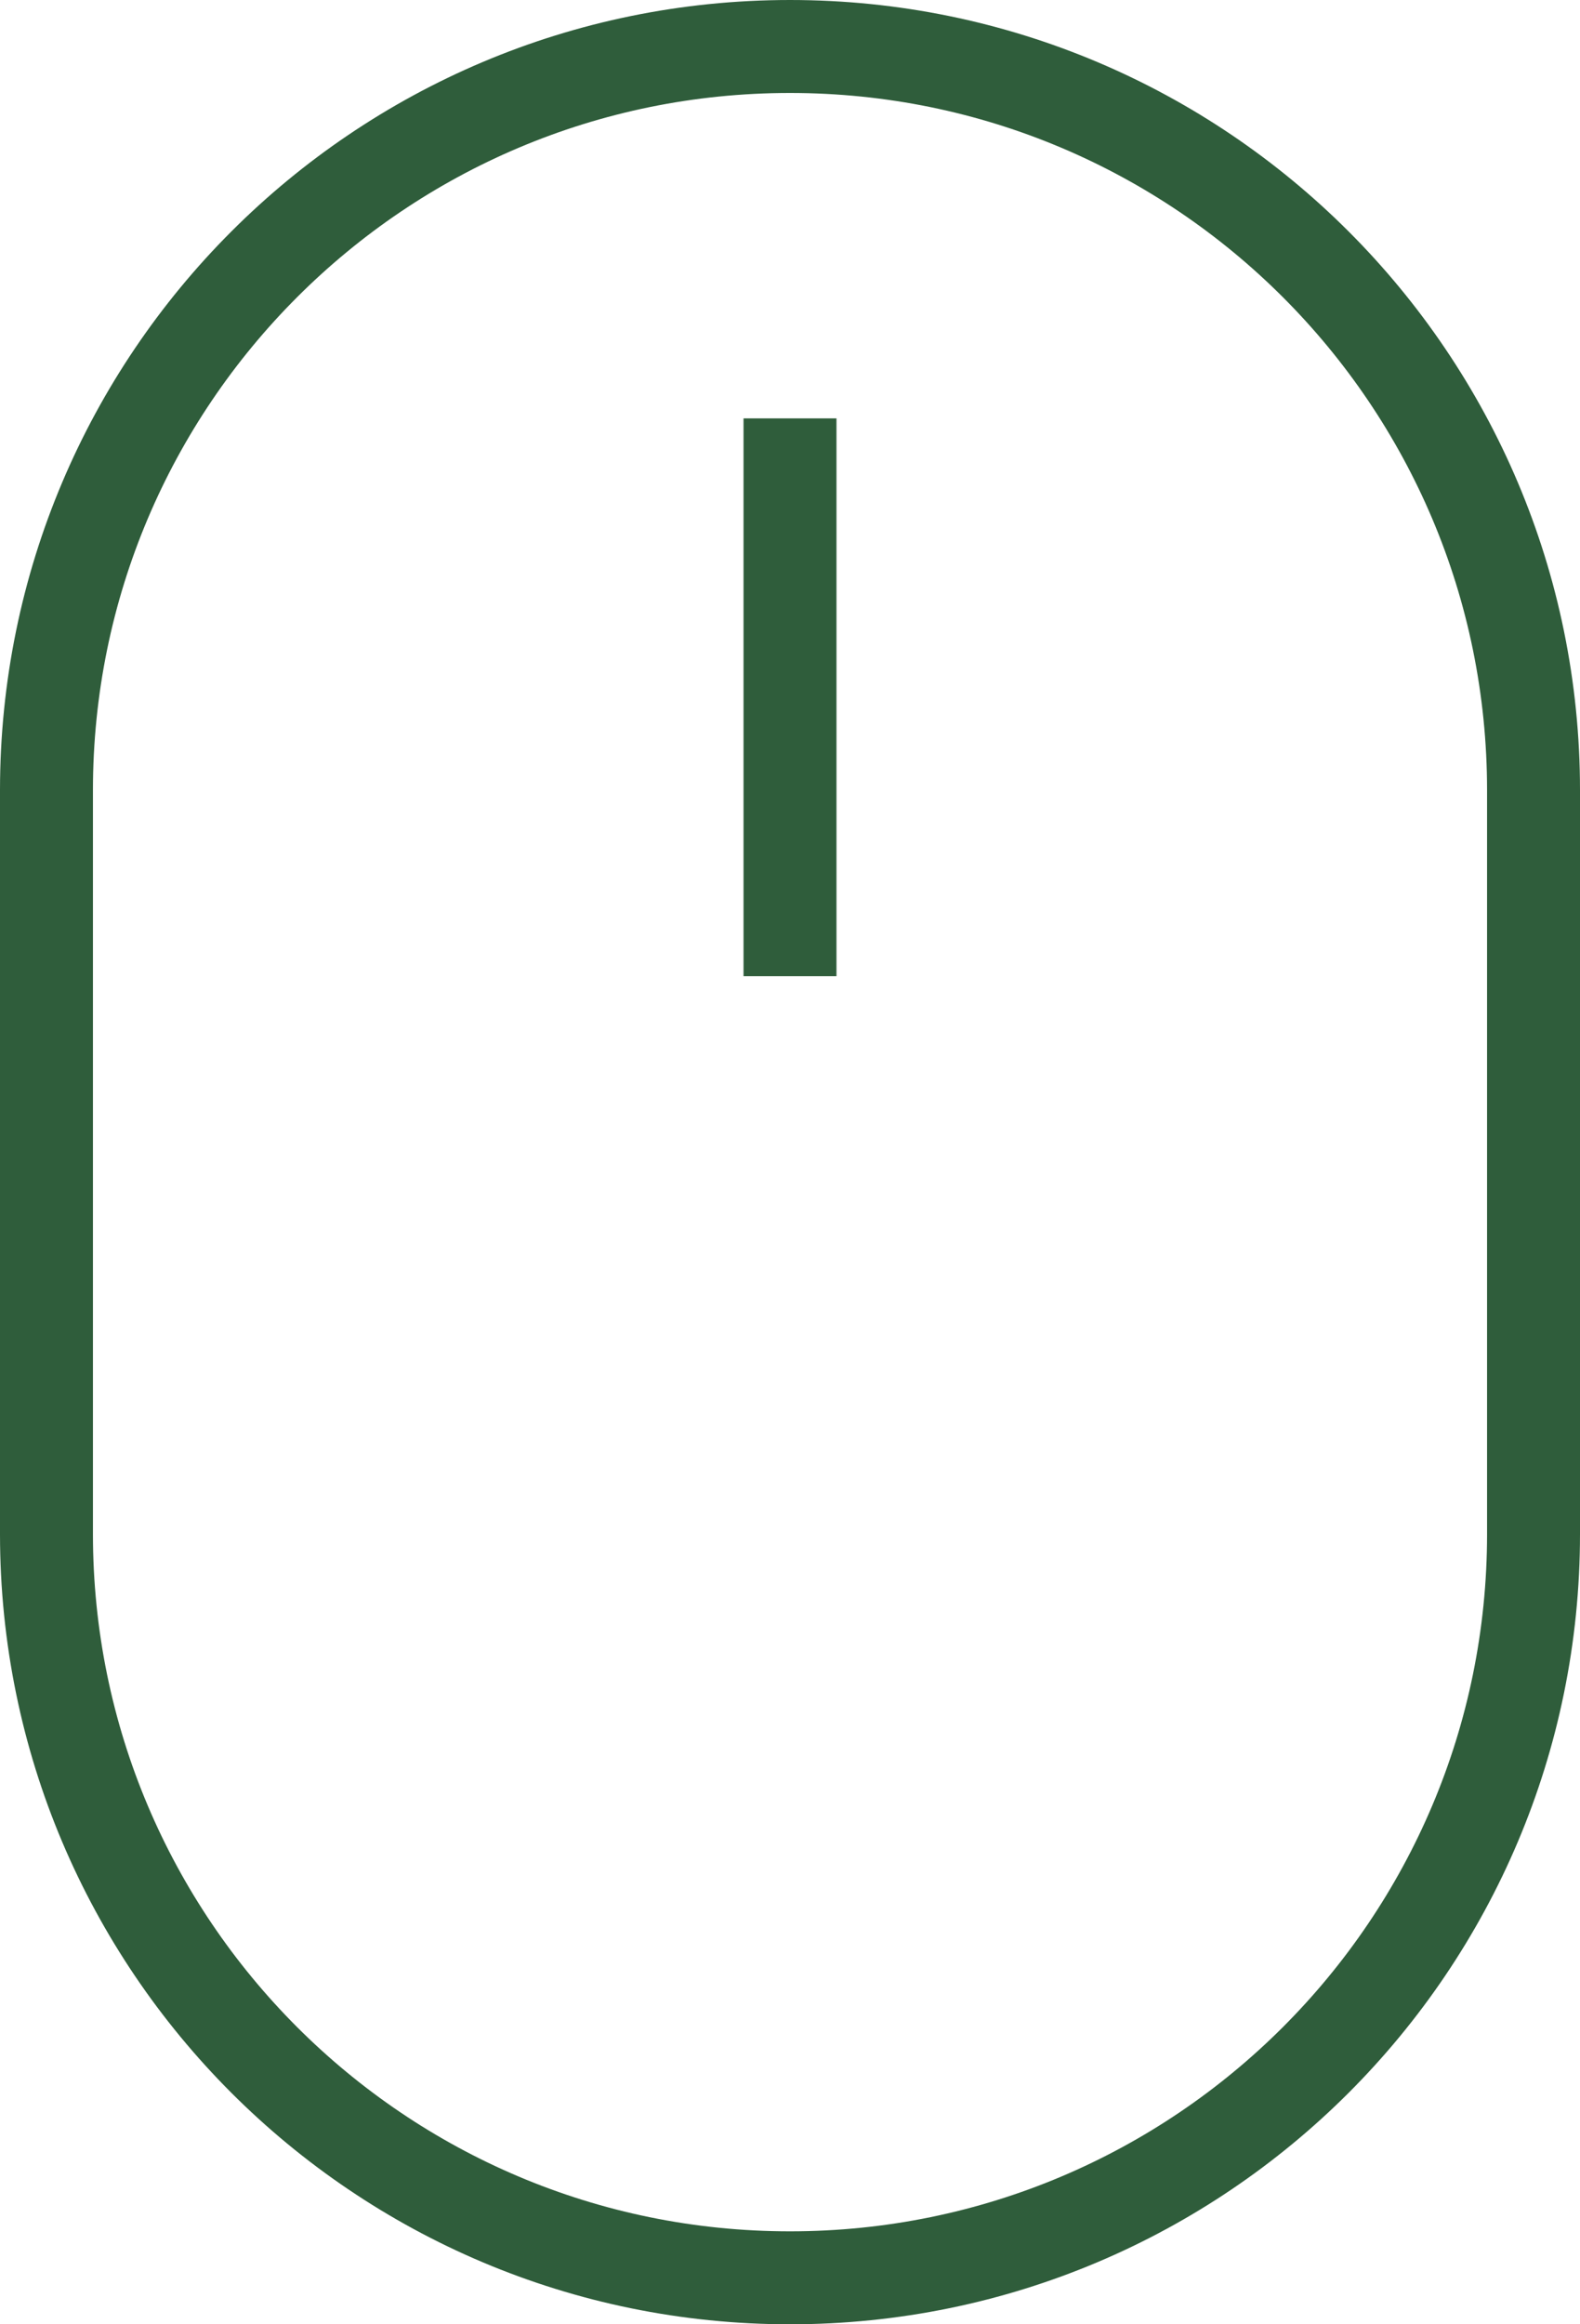 <svg width="34" height="50" viewBox="0 0 34 50" fill="none" xmlns="http://www.w3.org/2000/svg">
<path d="M33 17C33 8.163 25.837 1 17 1C8.163 1 1 8.163 1 17V33C1 41.837 8.163 49 17 49C25.837 49 33 41.837 33 33V17Z" stroke="#2F5D3B" stroke-width="2"/>
<path d="M17 9V21" stroke="#2F5D3B" stroke-width="2"/>
</svg>
